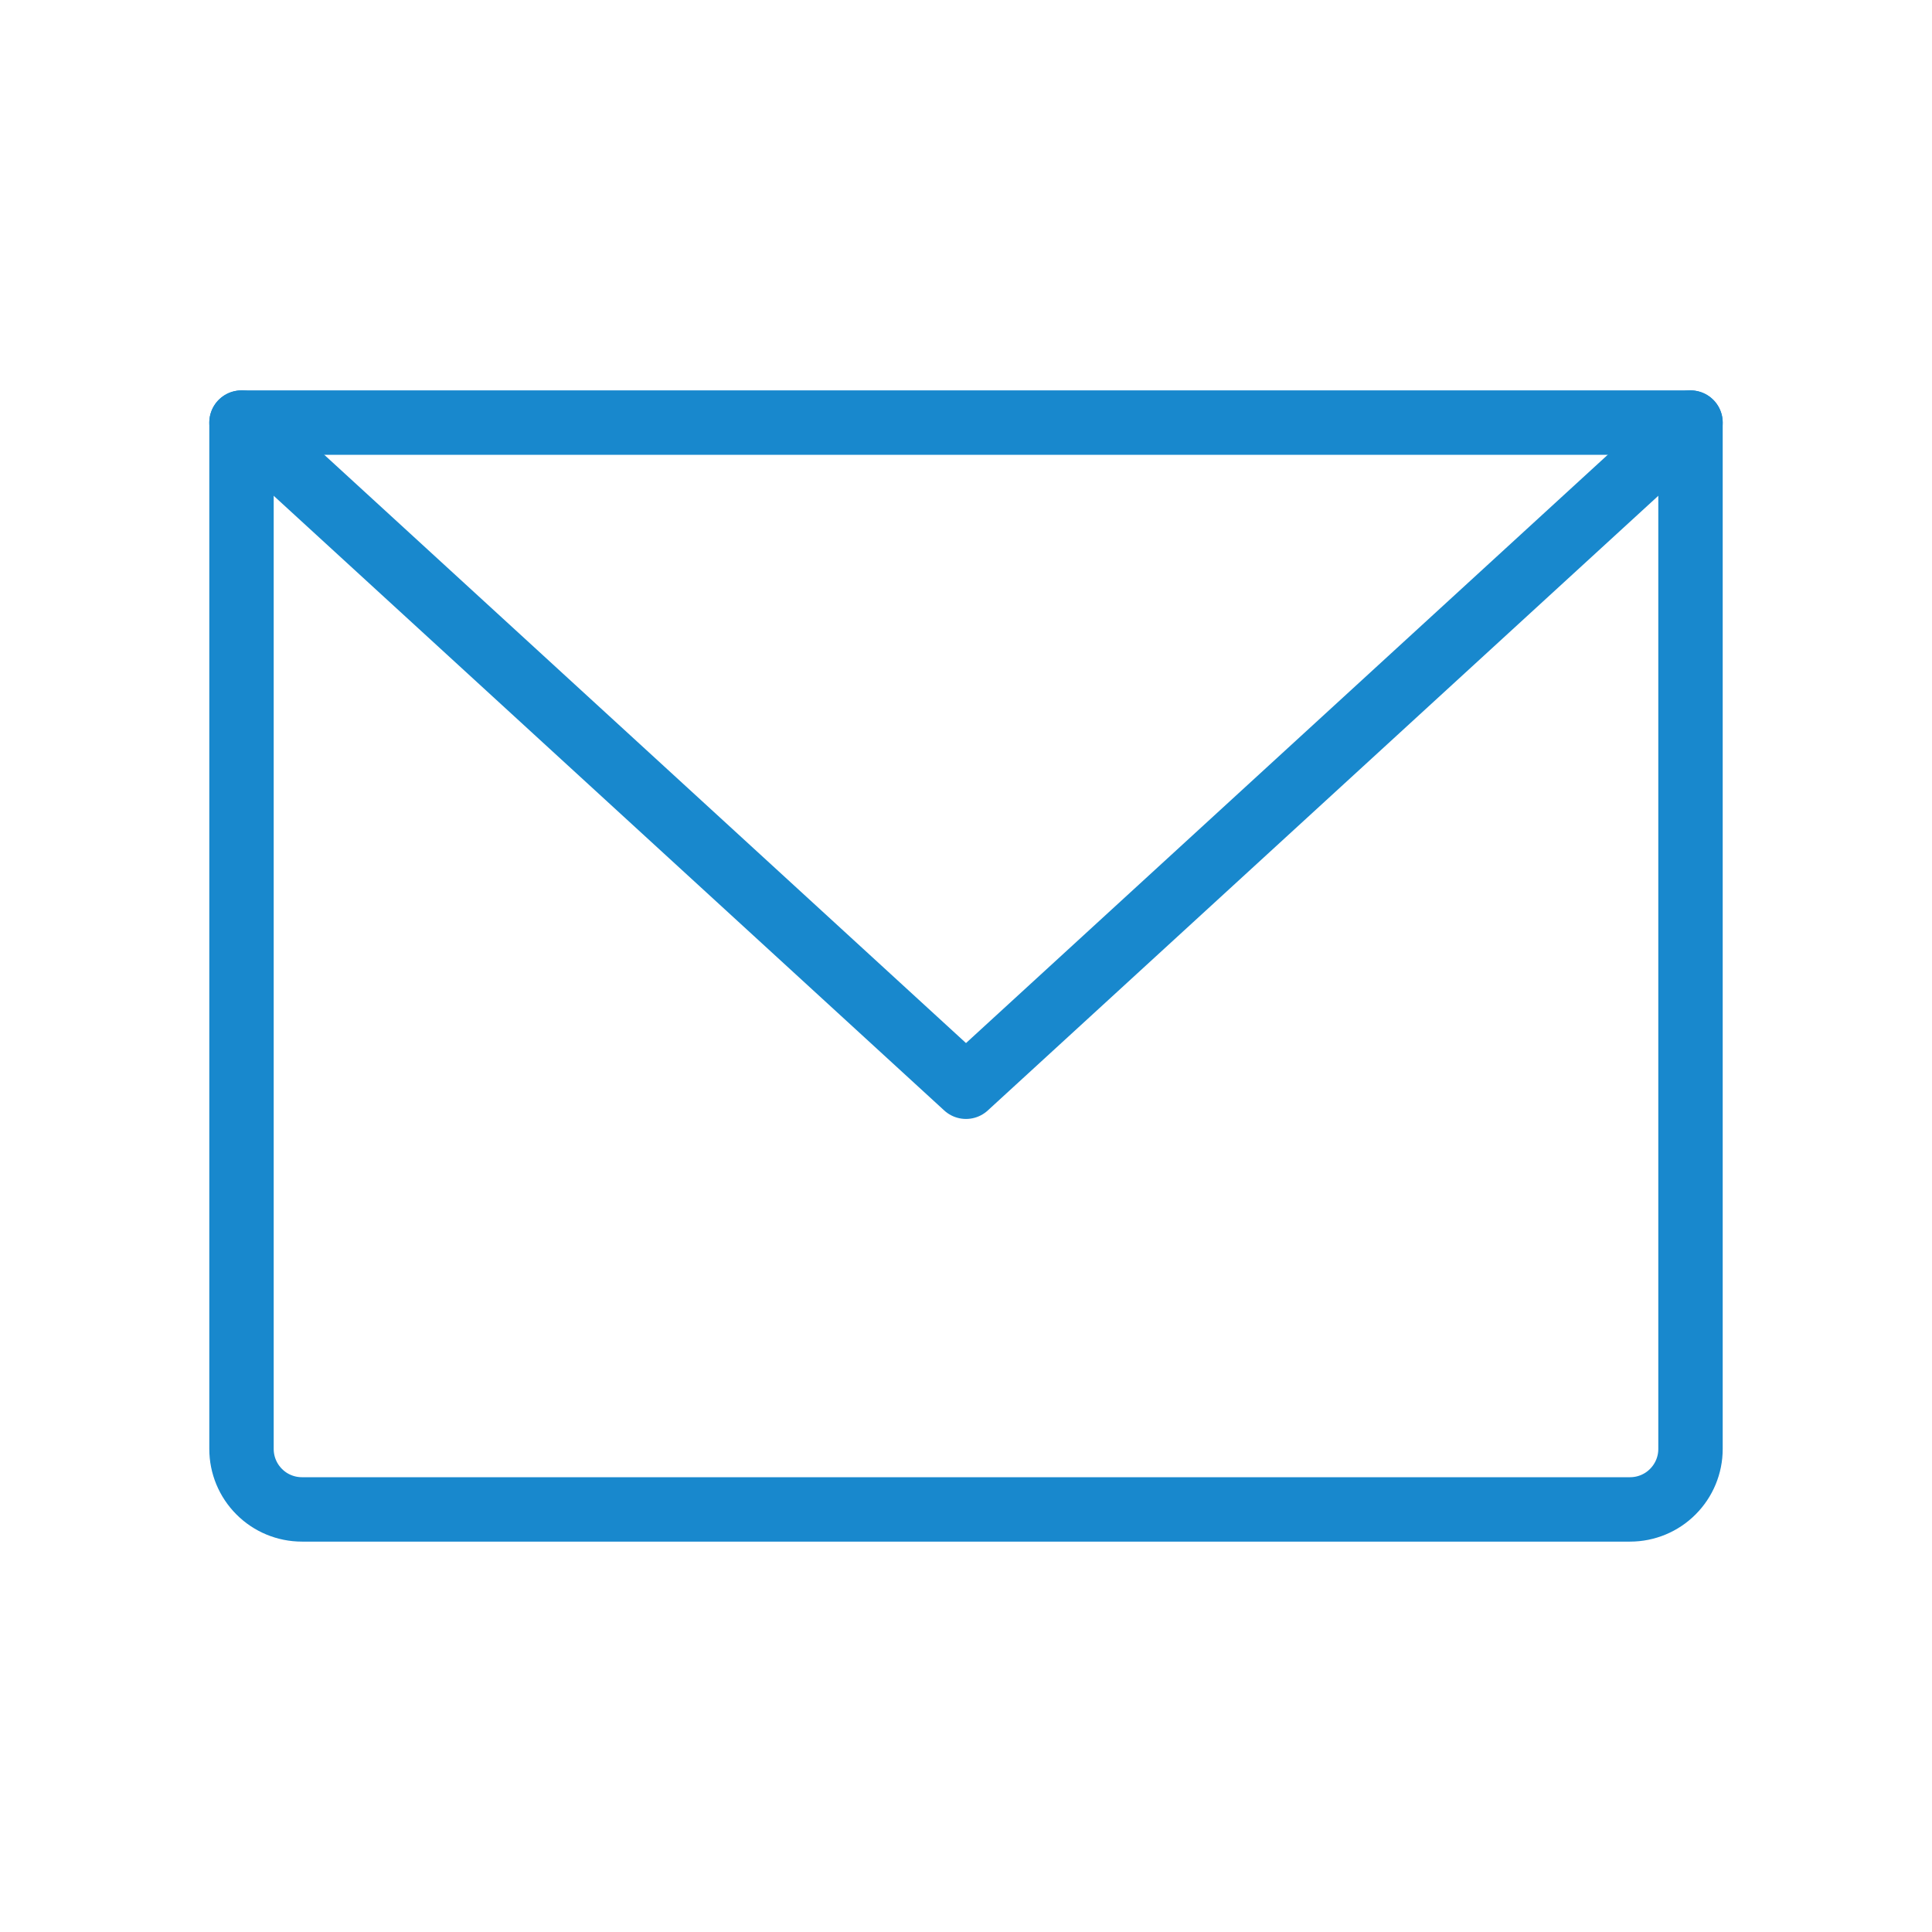 <svg width="30" height="30" viewBox="0 0 30 30" fill="none" xmlns="http://www.w3.org/2000/svg">
<path d="M3.75 6.562H26.25V22.5C26.25 22.749 26.151 22.987 25.975 23.163C25.8 23.339 25.561 23.438 25.312 23.438H4.688C4.439 23.438 4.2 23.339 4.025 23.163C3.849 22.987 3.75 22.749 3.75 22.5V6.562Z" stroke="#1888CD" stroke-linecap="round" stroke-linejoin="round"/>
<path d="M26.25 6.562L15 16.875L3.75 6.562" stroke="#1888CD" stroke-linecap="round" stroke-linejoin="round"/>
</svg>
